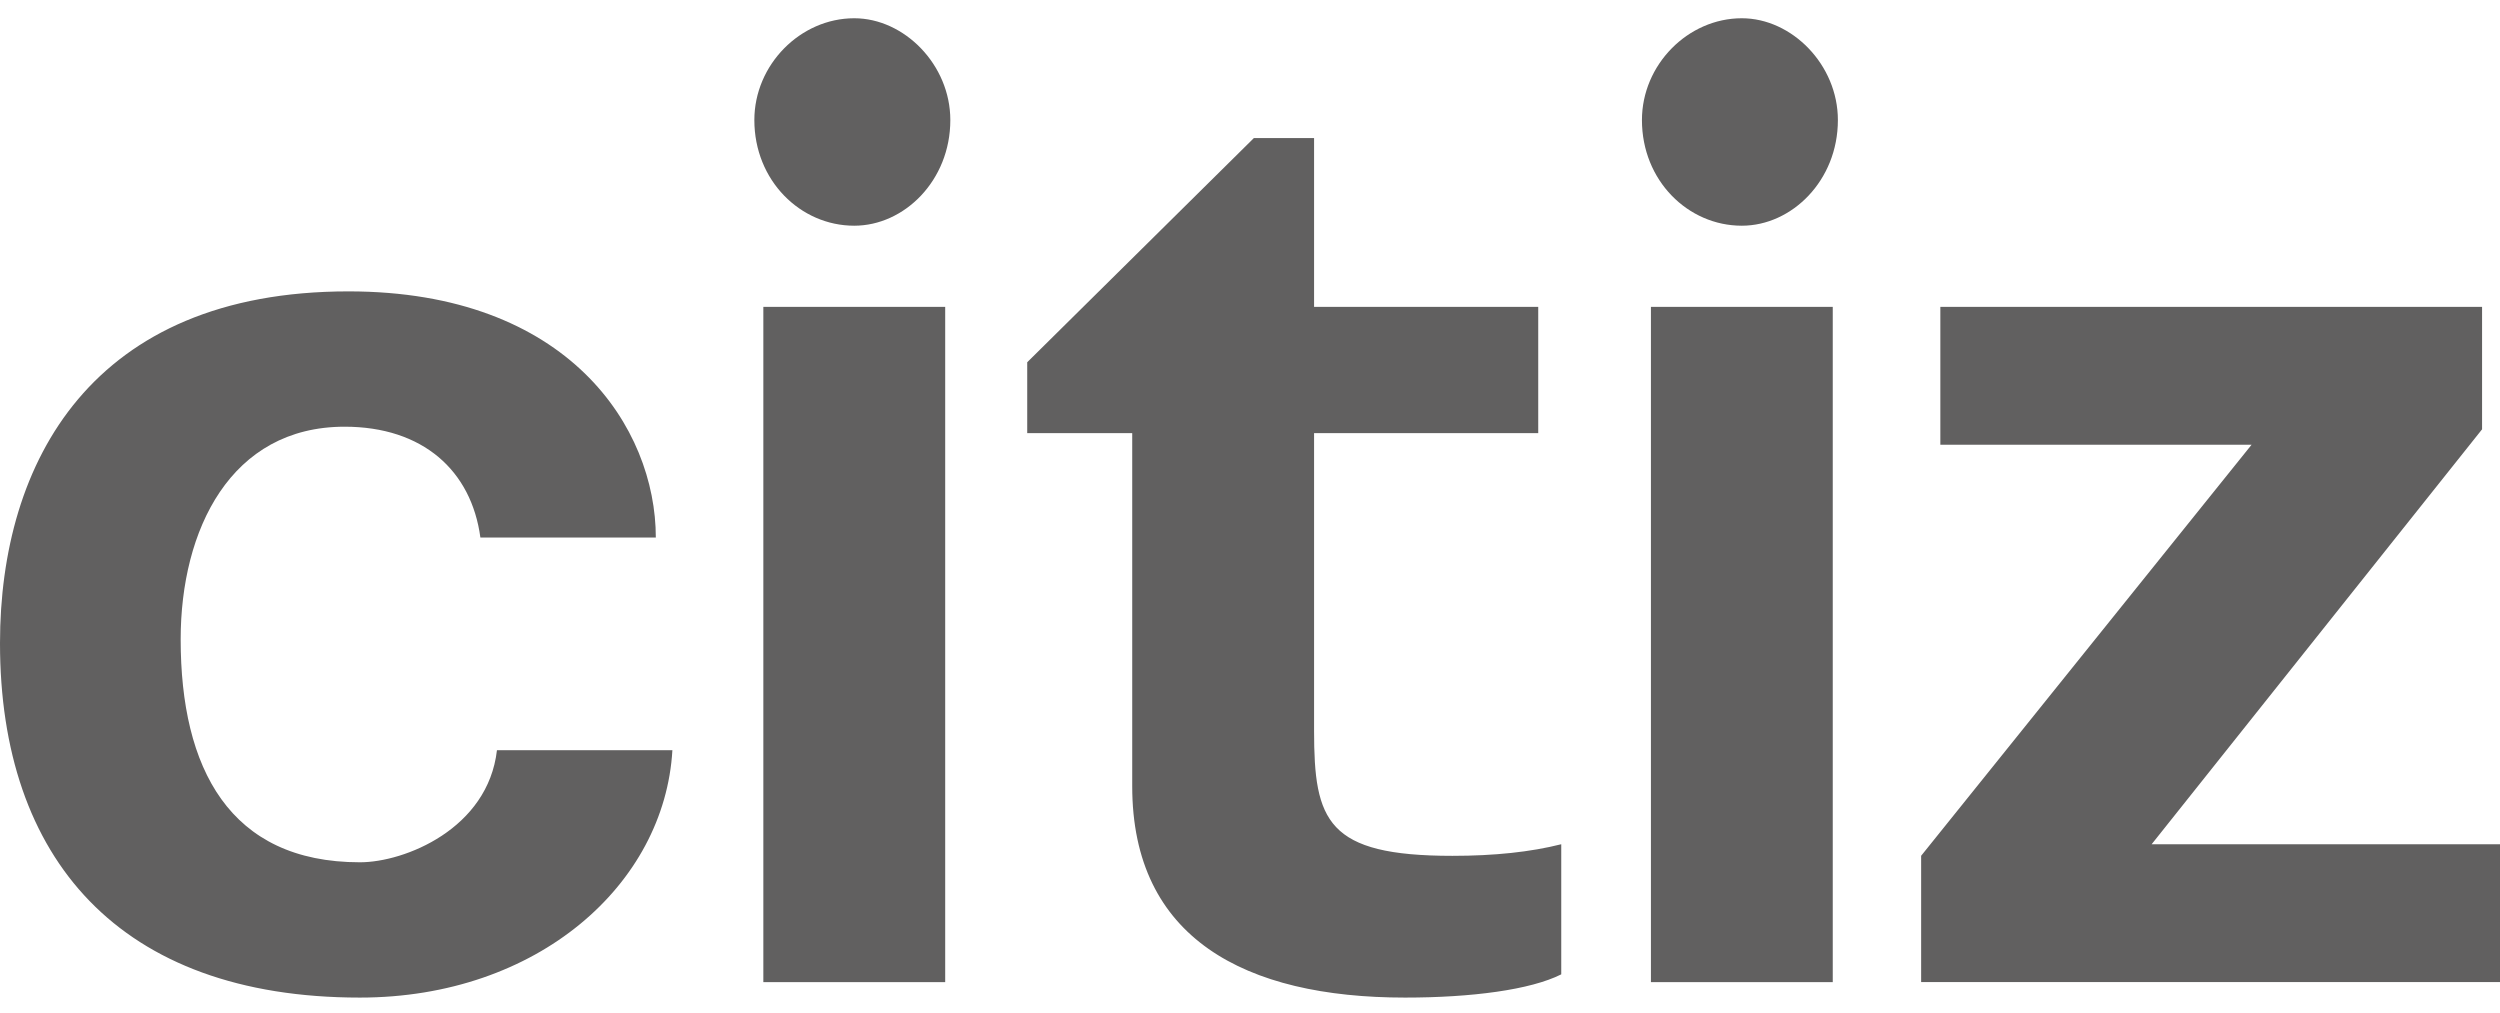 <svg width="116" height="47" viewBox="0 0 116 47" fill="none" xmlns="http://www.w3.org/2000/svg">
<path id="Vector" d="M116 45.57V39.173H99.836L115.168 19.92V14.239H90.032V20.636H104.473L89.141 39.708V45.567H116.003L116 45.57ZM80.82 10.473C83.138 10.473 85.278 8.38 85.278 5.571C85.278 3.001 83.14 0.847 80.82 0.847C78.323 0.847 76.186 3.001 76.186 5.571C76.186 8.38 78.323 10.473 80.82 10.473ZM85.04 14.239H76.603V45.57H85.04V14.239ZM72.442 39.173C71.016 39.532 69.353 39.711 67.391 39.711C61.567 39.711 60.973 38.097 60.973 33.909V20.098H71.374V14.239H60.973V6.405H58.181L47.663 16.809V20.098H52.535V36.482C52.535 43.537 57.764 46.288 65.193 46.288C68.282 46.288 71.016 45.929 72.442 45.21V39.173ZM39.637 10.473C41.955 10.473 44.095 8.38 44.095 5.571C44.095 3.001 41.955 0.847 39.637 0.847C37.14 0.847 35.002 3.001 35.002 5.571C35.002 8.38 37.14 10.473 39.637 10.473ZM43.857 14.239H35.419V45.57H43.857V14.239ZM23.059 34.806C22.644 38.454 18.781 40.01 16.701 40.01C10.64 40.01 8.383 35.645 8.383 29.666C8.383 24.583 10.7 19.799 15.989 19.799C19.615 19.799 21.872 21.832 22.29 24.942H30.43C30.43 19.859 26.39 13.52 16.169 13.52C4.278 13.52 0 21.412 0 29.844C0 39.829 5.526 46.288 16.698 46.288C24.959 46.288 30.842 41.027 31.199 34.809H23.059V34.806Z" fill="#616060"/>
</svg>
